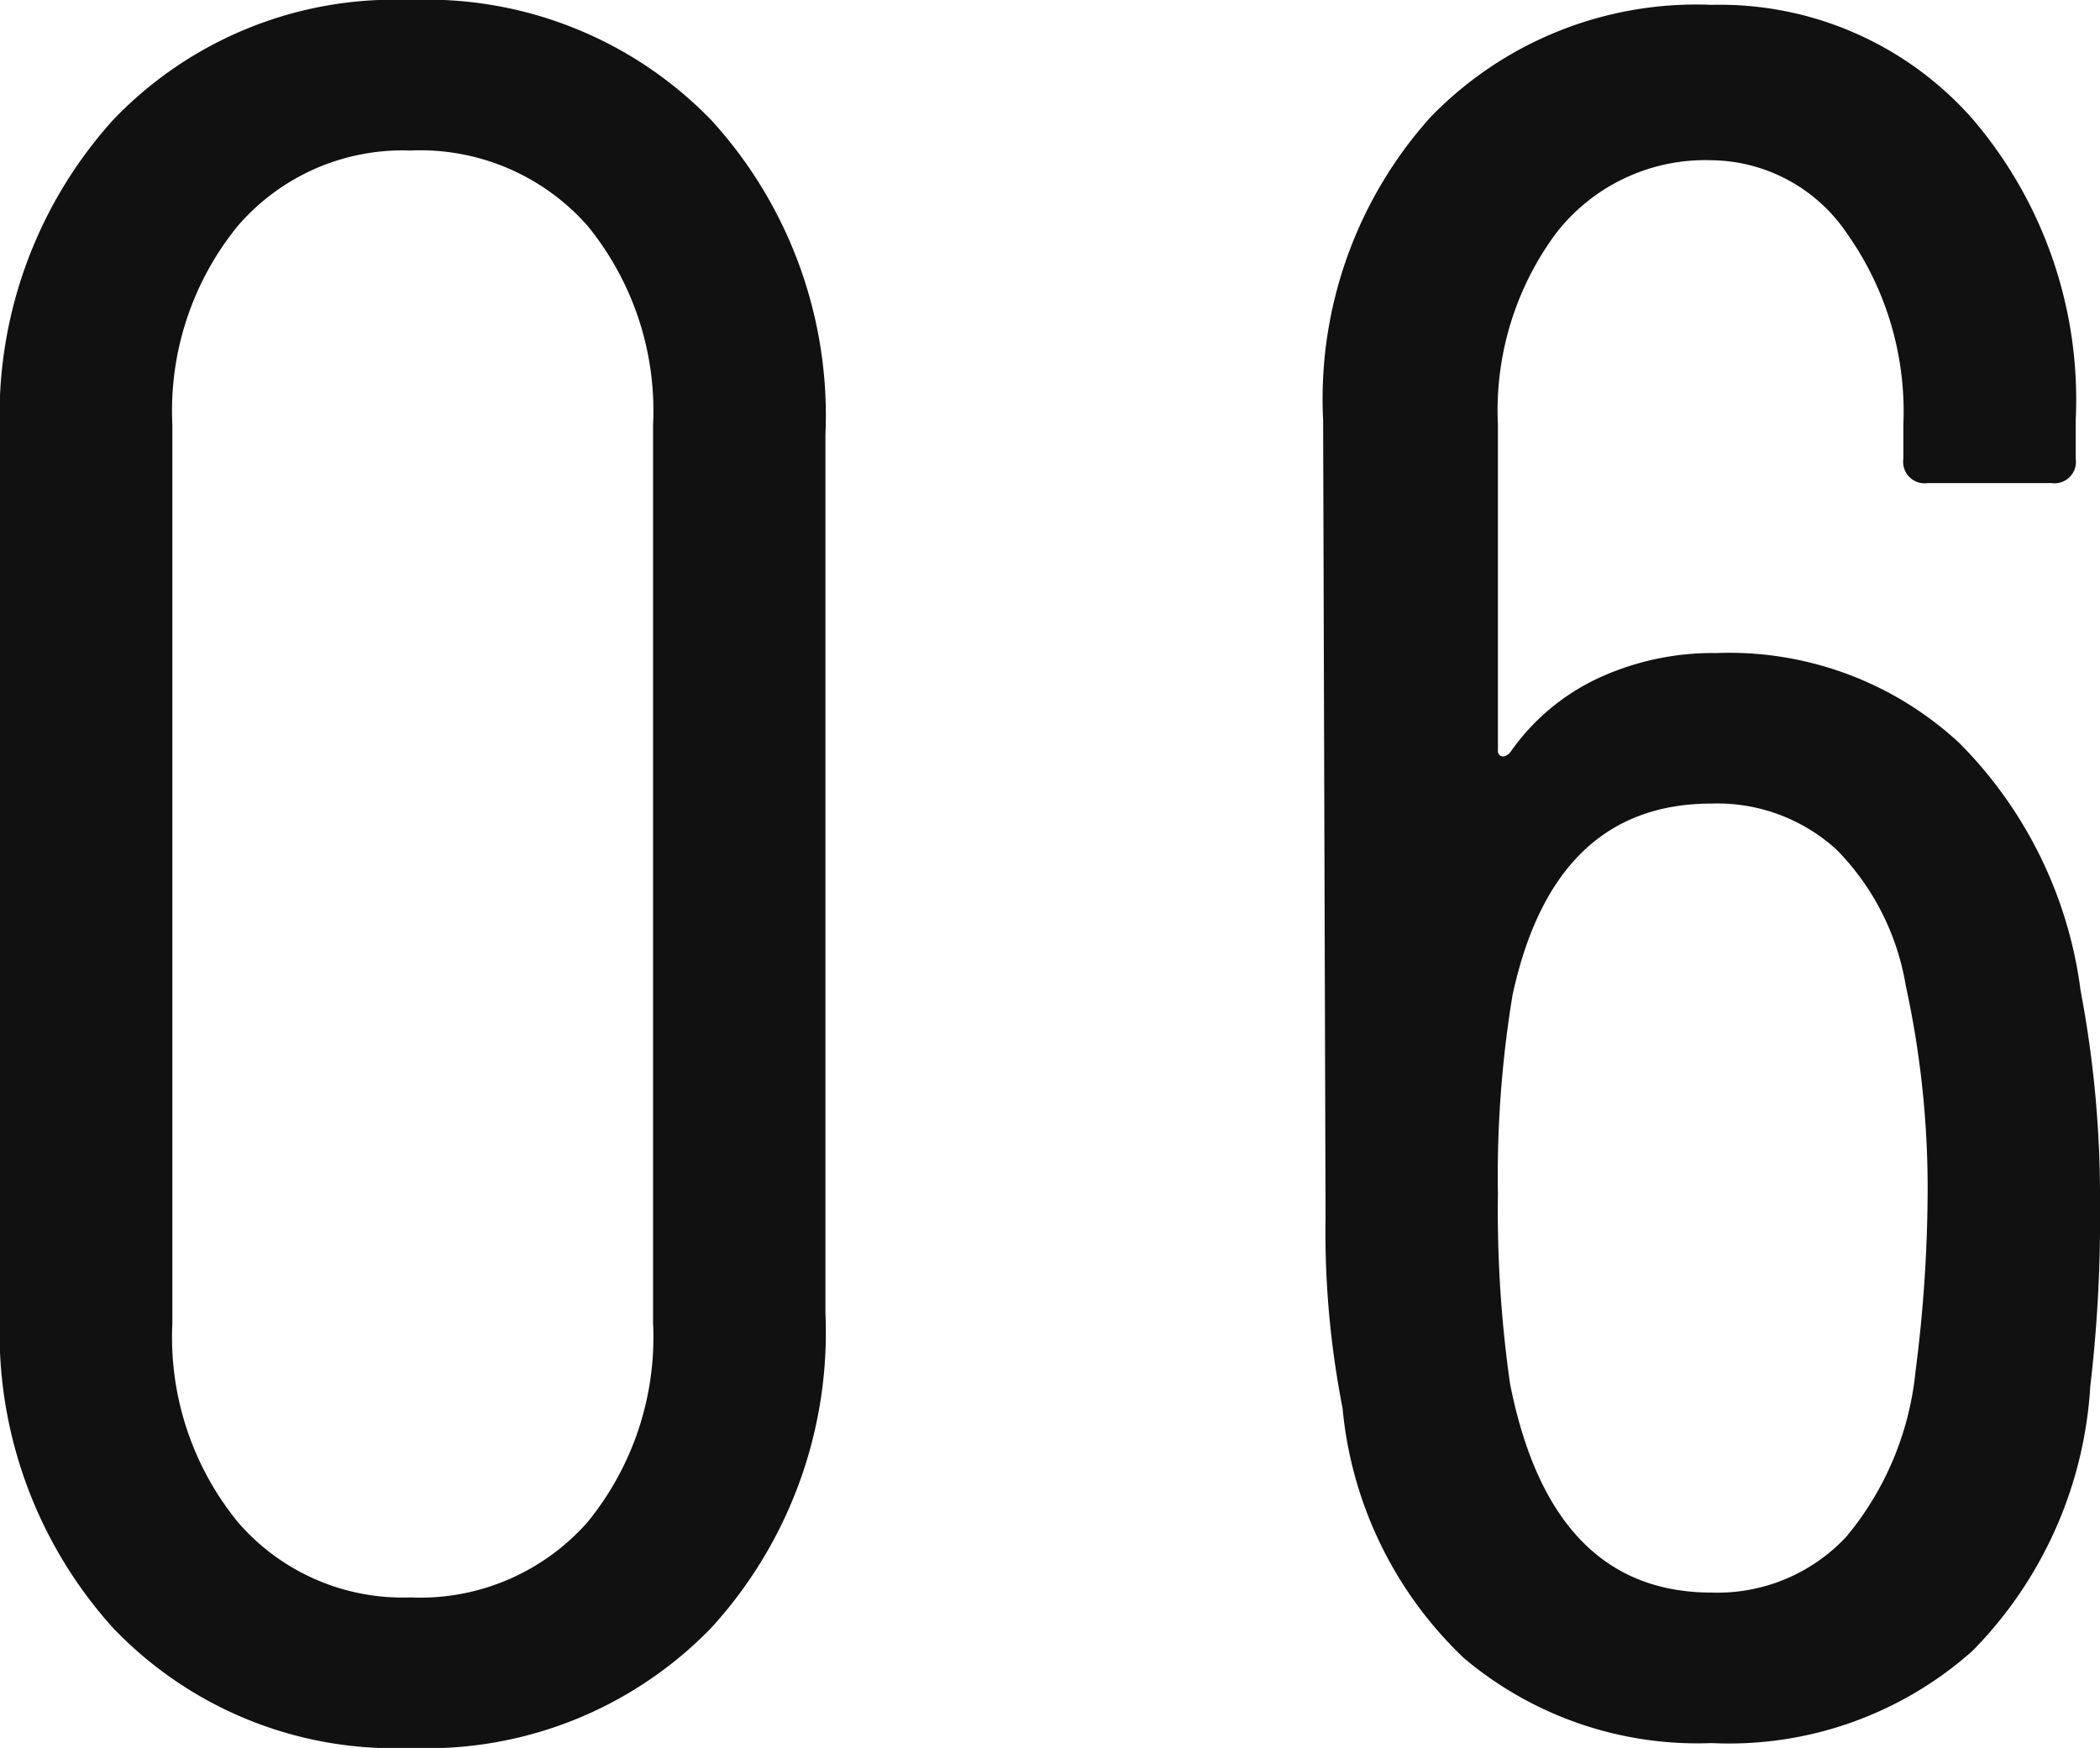 <svg xmlns="http://www.w3.org/2000/svg" width="43.25" height="36" viewBox="0 0 43.25 36"><path d="M-12.8.5a8.012,8.012,0,0,1-6.125-2.475A9.073,9.073,0,0,1-21.25-8.45v-18.1a9.073,9.073,0,0,1,2.325-6.475A8.012,8.012,0,0,1-12.8-35.5a8.153,8.153,0,0,1,6.2,2.475A9.017,9.017,0,0,1-4.25-26.55v18.1A9.017,9.017,0,0,1-6.6-1.975,8.153,8.153,0,0,1-12.8.5Zm0-3.1A4.593,4.593,0,0,0-9.15-4.15,6.02,6.02,0,0,0-7.8-8.25v-18.5a6.02,6.02,0,0,0-1.35-4.1A4.593,4.593,0,0,0-12.8-32.4a4.48,4.48,0,0,0-3.55,1.55,6.02,6.02,0,0,0-1.35,4.1v18.5a6.02,6.02,0,0,0,1.35,4.1A4.48,4.48,0,0,0-12.8-2.6ZM21.6-15.1a22.759,22.759,0,0,1,.4,4.45,29.422,29.422,0,0,1-.2,3.7A8.485,8.485,0,0,1,19.375-1.5,7.537,7.537,0,0,1,14,.4,7.462,7.462,0,0,1,8.9-1.35,8.136,8.136,0,0,1,6.4-6.5a18.852,18.852,0,0,1-.35-3.95L6-26.85a8.685,8.685,0,0,1,2.2-6.225A7.614,7.614,0,0,1,14-35.4a6.933,6.933,0,0,1,5.375,2.35,8.89,8.89,0,0,1,2.125,6.2v.8a.442.442,0,0,1-.5.5H18.45a.442.442,0,0,1-.5-.5v-.7a6.343,6.343,0,0,0-1.15-3.925A3.412,3.412,0,0,0,14-32.2a3.89,3.89,0,0,0-3.2,1.5,6.135,6.135,0,0,0-1.2,3.95v6.7a.115.115,0,0,0,.075.125Q9.75-19.9,9.85-20a4.559,4.559,0,0,1,1.8-1.525,5.616,5.616,0,0,1,2.45-.525,6.97,6.97,0,0,1,5,1.85A8.819,8.819,0,0,1,21.6-15.1ZM18.2-7.25a29.633,29.633,0,0,0,.25-3.65A19.564,19.564,0,0,0,18-15.2,5.2,5.2,0,0,0,16.575-18,3.642,3.642,0,0,0,14-18.95q-3.25,0-4.1,3.95a22.942,22.942,0,0,0-.3,4.1A25.182,25.182,0,0,0,9.85-7Q10.7-2.7,14-2.7a3.627,3.627,0,0,0,2.775-1.15A6.29,6.29,0,0,0,18.2-7.25Z" transform="translate(21.25 35.5)" fill="#111"/></svg>